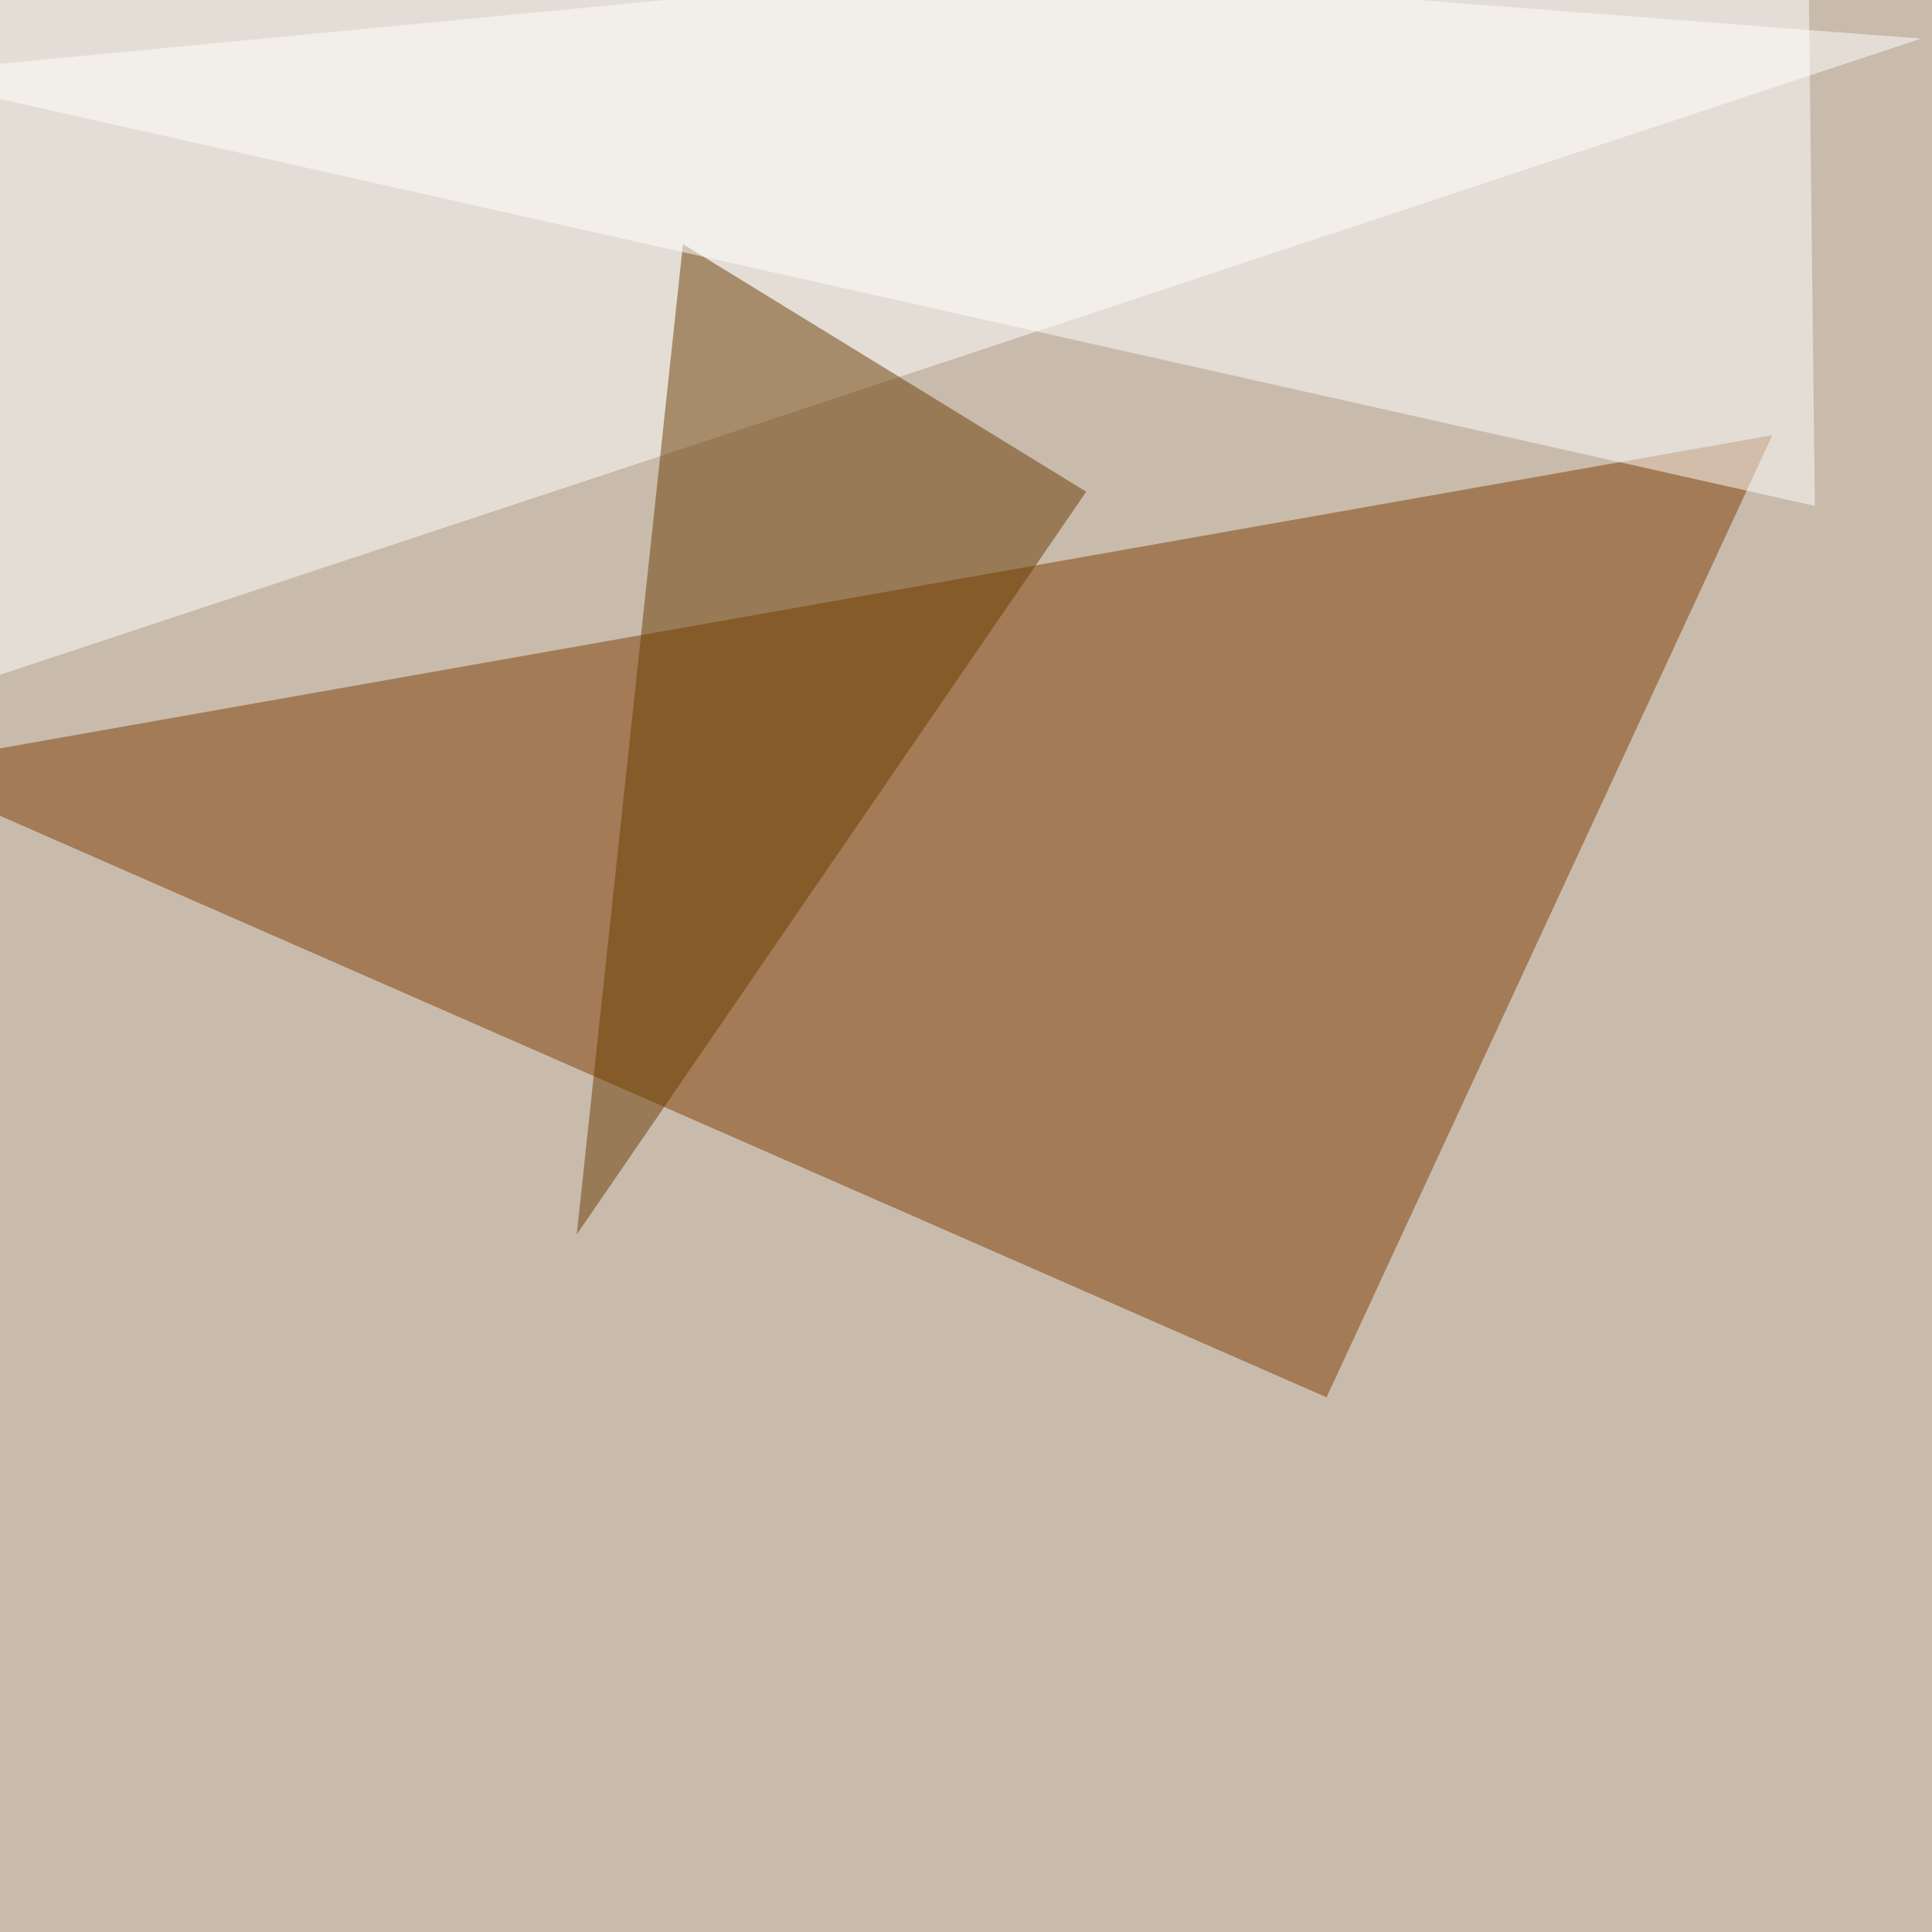 <svg xmlns="http://www.w3.org/2000/svg" width="800" height="800"><filter id="a"><feGaussianBlur stdDeviation="55"/></filter><rect width="100%" height="100%" fill="#c9bbac"/><g filter="url(#a)"><g fill-opacity=".5"><path fill="#7f3c00" d="M-45.4 317.9l779.3-137.7-184.6 398.4z"/><path fill="#fff" d="M-27.8 288.6l23.4-334L795.4 16z"/><path fill="#693c00" d="M238.8 511.2l211-307.6-167-102.5z"/><path fill="#fff" d="M748.5-45.4l3 254.9-797-178.7z"/></g></g></svg>